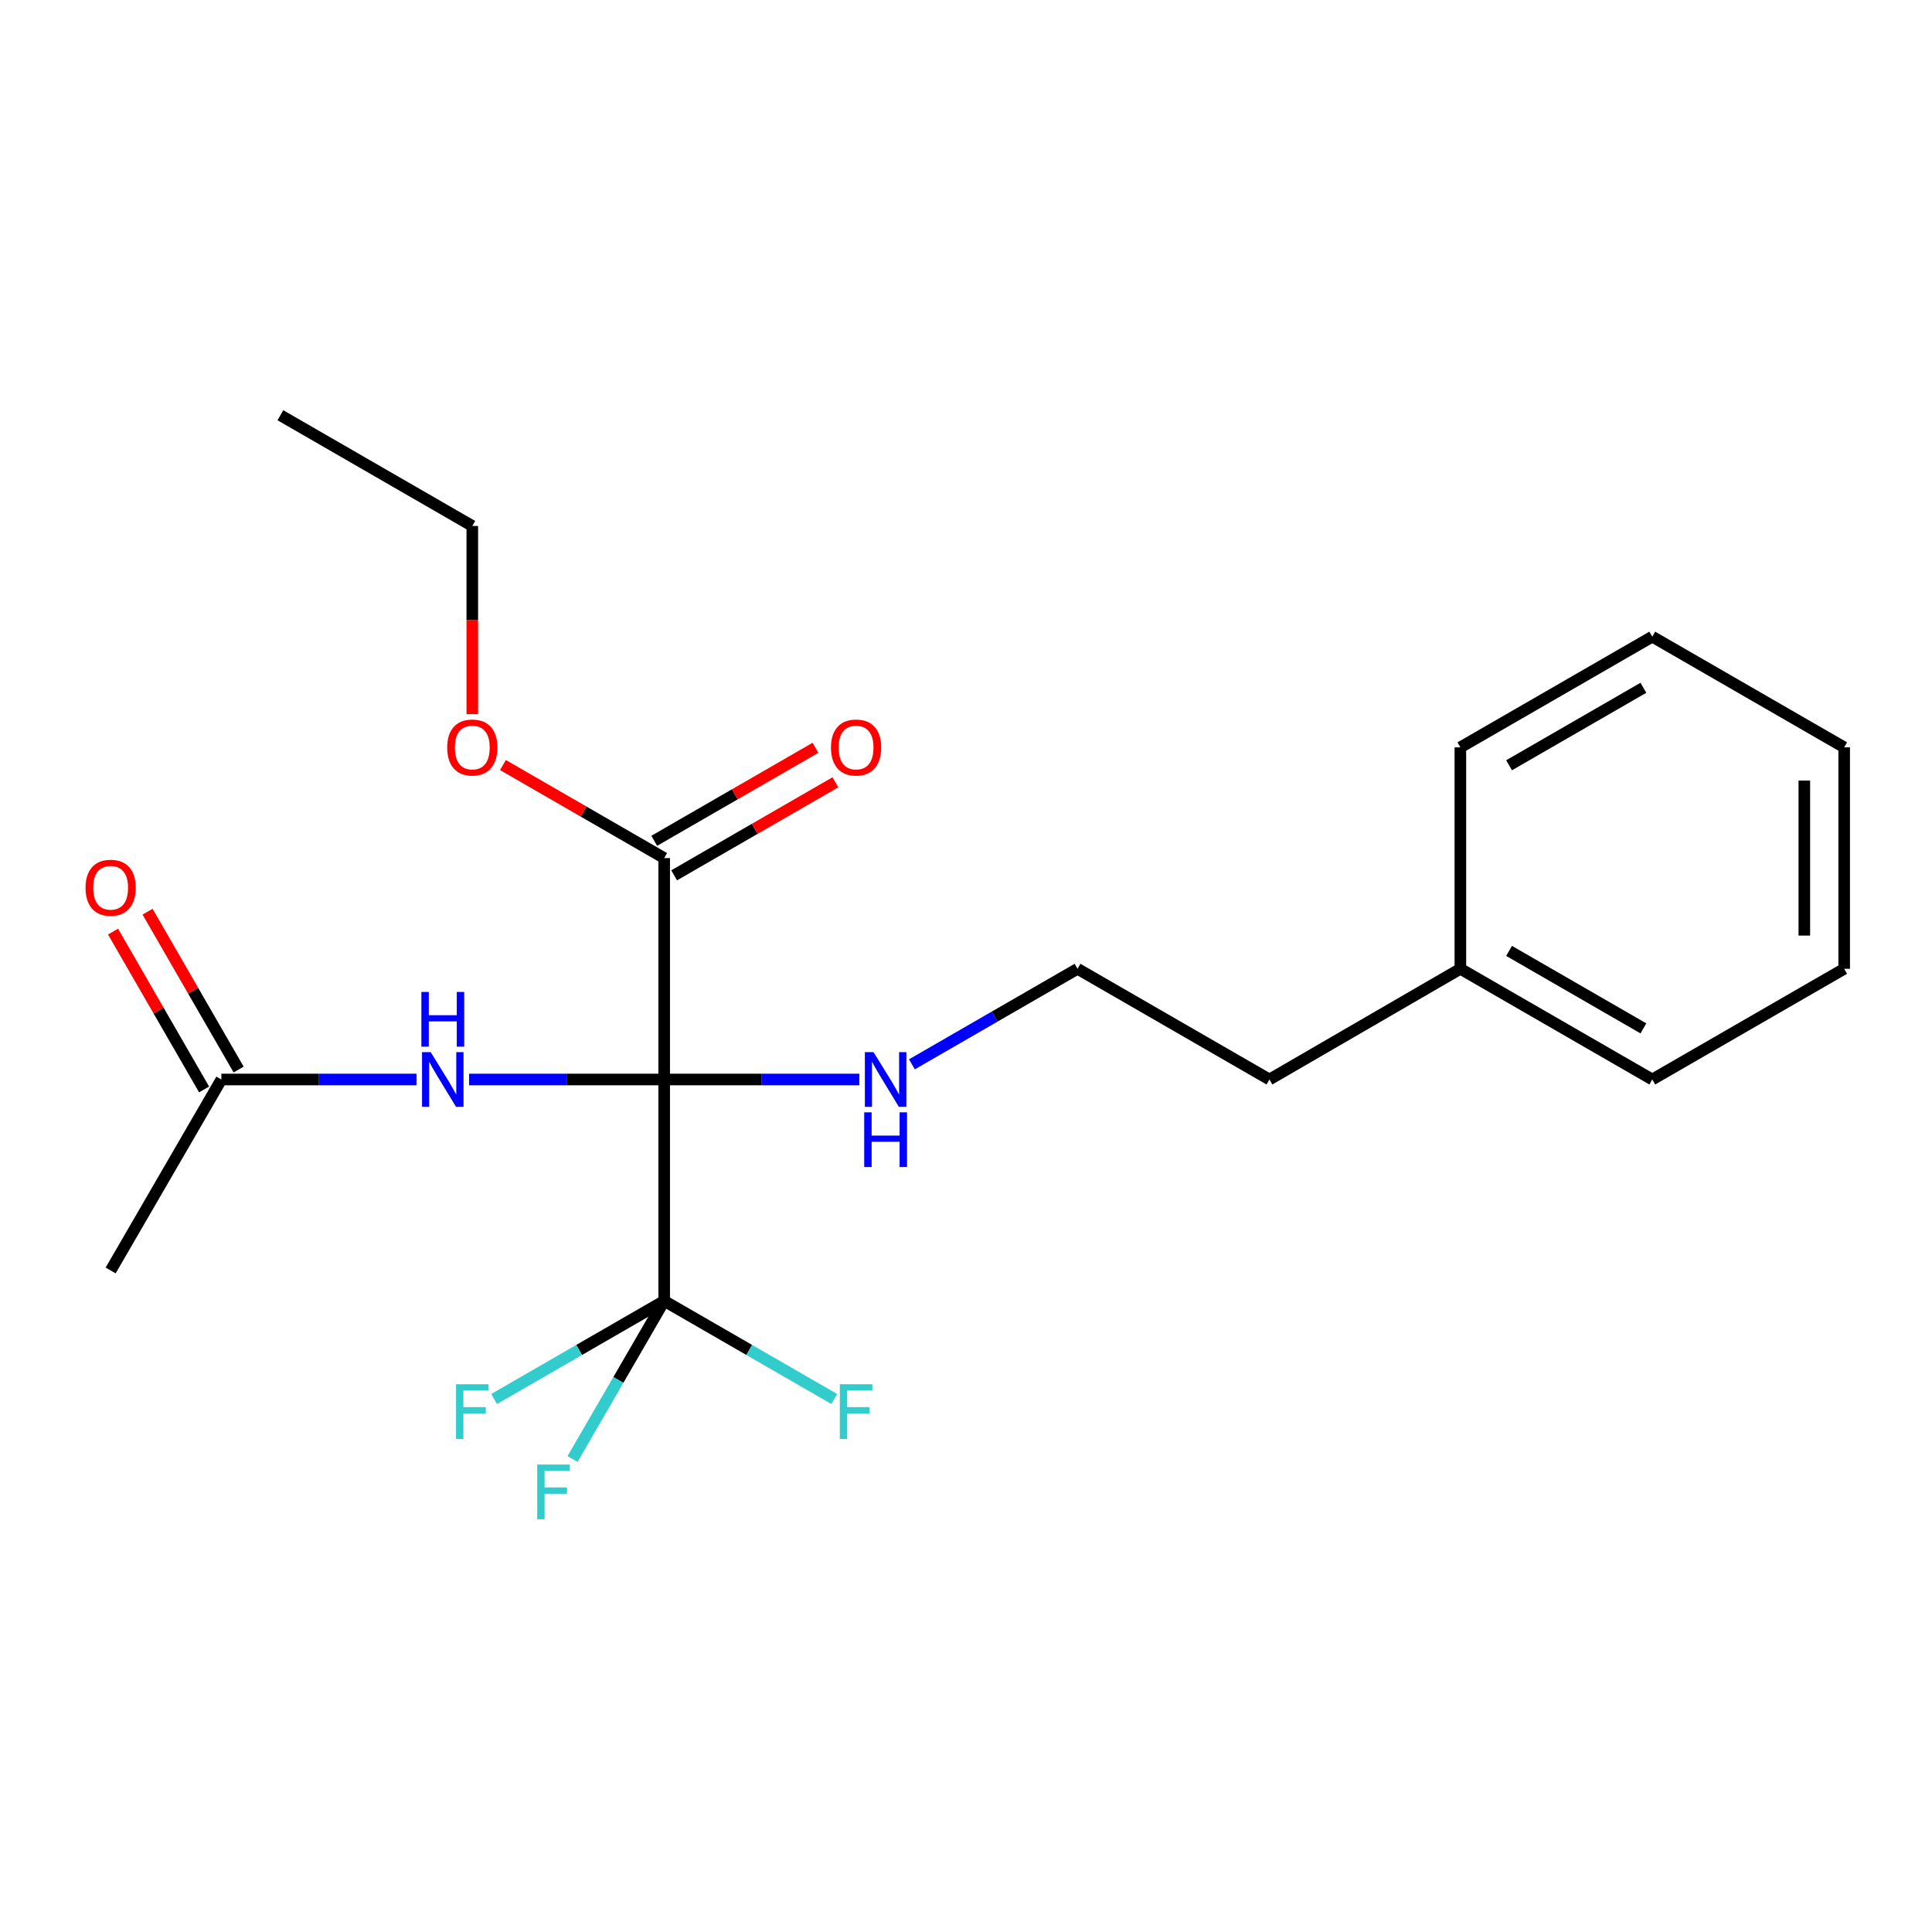 <?xml version='1.0' encoding='iso-8859-1'?>
<svg version='1.1' baseProfile='full'
              xmlns='http://www.w3.org/2000/svg'
                      xmlns:rdkit='http://www.rdkit.org/xml'
                      xmlns:xlink='http://www.w3.org/1999/xlink'
                  xml:space='preserve'
width='1000px' height='1000px' viewBox='0 0 1000 1000'>
<!-- END OF HEADER -->
<rect style='opacity:1.0;fill:#FFFFFF;stroke:none' width='1000' height='1000' x='0' y='0'> </rect>
<path class='bond-0' d='M 343.78,558.746 L 343.78,673.341' style='fill:none;fill-rule:evenodd;stroke:#000000;stroke-width:6px;stroke-linecap:butt;stroke-linejoin:miter;stroke-opacity:1' />
<path class='bond-1' d='M 343.78,558.746 L 293.285,558.746' style='fill:none;fill-rule:evenodd;stroke:#000000;stroke-width:6px;stroke-linecap:butt;stroke-linejoin:miter;stroke-opacity:1' />
<path class='bond-1' d='M 293.285,558.746 L 242.79,558.746' style='fill:none;fill-rule:evenodd;stroke:#0000FF;stroke-width:6px;stroke-linecap:butt;stroke-linejoin:miter;stroke-opacity:1' />
<path class='bond-2' d='M 343.78,558.746 L 343.78,444.14' style='fill:none;fill-rule:evenodd;stroke:#000000;stroke-width:6px;stroke-linecap:butt;stroke-linejoin:miter;stroke-opacity:1' />
<path class='bond-4' d='M 343.78,558.746 L 394.286,558.746' style='fill:none;fill-rule:evenodd;stroke:#000000;stroke-width:6px;stroke-linecap:butt;stroke-linejoin:miter;stroke-opacity:1' />
<path class='bond-4' d='M 394.286,558.746 L 444.792,558.746' style='fill:none;fill-rule:evenodd;stroke:#0000FF;stroke-width:6px;stroke-linecap:butt;stroke-linejoin:miter;stroke-opacity:1' />
<path class='bond-7' d='M 343.78,673.341 L 387.802,698.734' style='fill:none;fill-rule:evenodd;stroke:#000000;stroke-width:6px;stroke-linecap:butt;stroke-linejoin:miter;stroke-opacity:1' />
<path class='bond-7' d='M 387.802,698.734 L 431.824,724.127' style='fill:none;fill-rule:evenodd;stroke:#33CCCC;stroke-width:6px;stroke-linecap:butt;stroke-linejoin:miter;stroke-opacity:1' />
<path class='bond-8' d='M 343.78,673.341 L 299.764,698.734' style='fill:none;fill-rule:evenodd;stroke:#000000;stroke-width:6px;stroke-linecap:butt;stroke-linejoin:miter;stroke-opacity:1' />
<path class='bond-8' d='M 299.764,698.734 L 255.747,724.127' style='fill:none;fill-rule:evenodd;stroke:#33CCCC;stroke-width:6px;stroke-linecap:butt;stroke-linejoin:miter;stroke-opacity:1' />
<path class='bond-9' d='M 343.78,673.341 L 320.062,714.263' style='fill:none;fill-rule:evenodd;stroke:#000000;stroke-width:6px;stroke-linecap:butt;stroke-linejoin:miter;stroke-opacity:1' />
<path class='bond-9' d='M 320.062,714.263 L 296.345,755.185' style='fill:none;fill-rule:evenodd;stroke:#33CCCC;stroke-width:6px;stroke-linecap:butt;stroke-linejoin:miter;stroke-opacity:1' />
<path class='bond-3' d='M 215.58,558.746 L 165.08,558.746' style='fill:none;fill-rule:evenodd;stroke:#0000FF;stroke-width:6px;stroke-linecap:butt;stroke-linejoin:miter;stroke-opacity:1' />
<path class='bond-3' d='M 165.08,558.746 L 114.579,558.746' style='fill:none;fill-rule:evenodd;stroke:#000000;stroke-width:6px;stroke-linecap:butt;stroke-linejoin:miter;stroke-opacity:1' />
<path class='bond-5' d='M 348.934,453.073 L 390.666,428.996' style='fill:none;fill-rule:evenodd;stroke:#000000;stroke-width:6px;stroke-linecap:butt;stroke-linejoin:miter;stroke-opacity:1' />
<path class='bond-5' d='M 390.666,428.996 L 432.397,404.919' style='fill:none;fill-rule:evenodd;stroke:#FF0000;stroke-width:6px;stroke-linecap:butt;stroke-linejoin:miter;stroke-opacity:1' />
<path class='bond-5' d='M 338.626,435.207 L 380.358,411.13' style='fill:none;fill-rule:evenodd;stroke:#000000;stroke-width:6px;stroke-linecap:butt;stroke-linejoin:miter;stroke-opacity:1' />
<path class='bond-5' d='M 380.358,411.13 L 422.089,387.053' style='fill:none;fill-rule:evenodd;stroke:#FF0000;stroke-width:6px;stroke-linecap:butt;stroke-linejoin:miter;stroke-opacity:1' />
<path class='bond-10' d='M 343.78,444.14 L 302.054,420.063' style='fill:none;fill-rule:evenodd;stroke:#000000;stroke-width:6px;stroke-linecap:butt;stroke-linejoin:miter;stroke-opacity:1' />
<path class='bond-10' d='M 302.054,420.063 L 260.328,395.987' style='fill:none;fill-rule:evenodd;stroke:#FF0000;stroke-width:6px;stroke-linecap:butt;stroke-linejoin:miter;stroke-opacity:1' />
<path class='bond-6' d='M 123.513,553.592 L 99.943,512.74' style='fill:none;fill-rule:evenodd;stroke:#000000;stroke-width:6px;stroke-linecap:butt;stroke-linejoin:miter;stroke-opacity:1' />
<path class='bond-6' d='M 99.943,512.74 L 76.374,471.888' style='fill:none;fill-rule:evenodd;stroke:#FF0000;stroke-width:6px;stroke-linecap:butt;stroke-linejoin:miter;stroke-opacity:1' />
<path class='bond-6' d='M 105.646,563.9 L 82.077,523.048' style='fill:none;fill-rule:evenodd;stroke:#000000;stroke-width:6px;stroke-linecap:butt;stroke-linejoin:miter;stroke-opacity:1' />
<path class='bond-6' d='M 82.077,523.048 L 58.507,482.197' style='fill:none;fill-rule:evenodd;stroke:#FF0000;stroke-width:6px;stroke-linecap:butt;stroke-linejoin:miter;stroke-opacity:1' />
<path class='bond-13' d='M 114.579,558.746 L 57.271,657.595' style='fill:none;fill-rule:evenodd;stroke:#000000;stroke-width:6px;stroke-linecap:butt;stroke-linejoin:miter;stroke-opacity:1' />
<path class='bond-11' d='M 472.004,550.897 L 514.866,526.173' style='fill:none;fill-rule:evenodd;stroke:#0000FF;stroke-width:6px;stroke-linecap:butt;stroke-linejoin:miter;stroke-opacity:1' />
<path class='bond-11' d='M 514.866,526.173 L 557.728,501.449' style='fill:none;fill-rule:evenodd;stroke:#000000;stroke-width:6px;stroke-linecap:butt;stroke-linejoin:miter;stroke-opacity:1' />
<path class='bond-15' d='M 244.461,369.647 L 244.461,320.942' style='fill:none;fill-rule:evenodd;stroke:#FF0000;stroke-width:6px;stroke-linecap:butt;stroke-linejoin:miter;stroke-opacity:1' />
<path class='bond-15' d='M 244.461,320.942 L 244.461,272.237' style='fill:none;fill-rule:evenodd;stroke:#000000;stroke-width:6px;stroke-linecap:butt;stroke-linejoin:miter;stroke-opacity:1' />
<path class='bond-14' d='M 557.728,501.449 L 657.058,558.746' style='fill:none;fill-rule:evenodd;stroke:#000000;stroke-width:6px;stroke-linecap:butt;stroke-linejoin:miter;stroke-opacity:1' />
<path class='bond-12' d='M 755.884,501.449 L 657.058,558.746' style='fill:none;fill-rule:evenodd;stroke:#000000;stroke-width:6px;stroke-linecap:butt;stroke-linejoin:miter;stroke-opacity:1' />
<path class='bond-16' d='M 755.884,501.449 L 855.215,558.746' style='fill:none;fill-rule:evenodd;stroke:#000000;stroke-width:6px;stroke-linecap:butt;stroke-linejoin:miter;stroke-opacity:1' />
<path class='bond-16' d='M 781.091,492.176 L 850.622,532.284' style='fill:none;fill-rule:evenodd;stroke:#000000;stroke-width:6px;stroke-linecap:butt;stroke-linejoin:miter;stroke-opacity:1' />
<path class='bond-17' d='M 755.884,501.449 L 755.884,386.831' style='fill:none;fill-rule:evenodd;stroke:#000000;stroke-width:6px;stroke-linecap:butt;stroke-linejoin:miter;stroke-opacity:1' />
<path class='bond-18' d='M 244.461,272.237 L 145.13,214.928' style='fill:none;fill-rule:evenodd;stroke:#000000;stroke-width:6px;stroke-linecap:butt;stroke-linejoin:miter;stroke-opacity:1' />
<path class='bond-19' d='M 855.215,558.746 L 954.545,501.449' style='fill:none;fill-rule:evenodd;stroke:#000000;stroke-width:6px;stroke-linecap:butt;stroke-linejoin:miter;stroke-opacity:1' />
<path class='bond-20' d='M 755.884,386.831 L 855.215,329.534' style='fill:none;fill-rule:evenodd;stroke:#000000;stroke-width:6px;stroke-linecap:butt;stroke-linejoin:miter;stroke-opacity:1' />
<path class='bond-20' d='M 781.091,396.104 L 850.622,355.996' style='fill:none;fill-rule:evenodd;stroke:#000000;stroke-width:6px;stroke-linecap:butt;stroke-linejoin:miter;stroke-opacity:1' />
<path class='bond-22' d='M 954.545,501.449 L 954.545,386.831' style='fill:none;fill-rule:evenodd;stroke:#000000;stroke-width:6px;stroke-linecap:butt;stroke-linejoin:miter;stroke-opacity:1' />
<path class='bond-22' d='M 933.918,484.256 L 933.918,404.024' style='fill:none;fill-rule:evenodd;stroke:#000000;stroke-width:6px;stroke-linecap:butt;stroke-linejoin:miter;stroke-opacity:1' />
<path class='bond-21' d='M 855.215,329.534 L 954.545,386.831' style='fill:none;fill-rule:evenodd;stroke:#000000;stroke-width:6px;stroke-linecap:butt;stroke-linejoin:miter;stroke-opacity:1' />
<path  class='atom-2' d='M 222.925 544.586
L 232.205 559.586
Q 233.125 561.066, 234.605 563.746
Q 236.085 566.426, 236.165 566.586
L 236.165 544.586
L 239.925 544.586
L 239.925 572.906
L 236.045 572.906
L 226.085 556.506
Q 224.925 554.586, 223.685 552.386
Q 222.485 550.186, 222.125 549.506
L 222.125 572.906
L 218.445 572.906
L 218.445 544.586
L 222.925 544.586
' fill='#0000FF'/>
<path  class='atom-2' d='M 218.105 513.434
L 221.945 513.434
L 221.945 525.474
L 236.425 525.474
L 236.425 513.434
L 240.265 513.434
L 240.265 541.754
L 236.425 541.754
L 236.425 528.674
L 221.945 528.674
L 221.945 541.754
L 218.105 541.754
L 218.105 513.434
' fill='#0000FF'/>
<path  class='atom-5' d='M 452.137 544.586
L 461.417 559.586
Q 462.337 561.066, 463.817 563.746
Q 465.297 566.426, 465.377 566.586
L 465.377 544.586
L 469.137 544.586
L 469.137 572.906
L 465.257 572.906
L 455.297 556.506
Q 454.137 554.586, 452.897 552.386
Q 451.697 550.186, 451.337 549.506
L 451.337 572.906
L 447.657 572.906
L 447.657 544.586
L 452.137 544.586
' fill='#0000FF'/>
<path  class='atom-5' d='M 447.317 575.738
L 451.157 575.738
L 451.157 587.778
L 465.637 587.778
L 465.637 575.738
L 469.477 575.738
L 469.477 604.058
L 465.637 604.058
L 465.637 590.978
L 451.157 590.978
L 451.157 604.058
L 447.317 604.058
L 447.317 575.738
' fill='#0000FF'/>
<path  class='atom-6' d='M 430.11 386.911
Q 430.11 380.111, 433.47 376.311
Q 436.83 372.511, 443.11 372.511
Q 449.39 372.511, 452.75 376.311
Q 456.11 380.111, 456.11 386.911
Q 456.11 393.791, 452.71 397.711
Q 449.31 401.591, 443.11 401.591
Q 436.87 401.591, 433.47 397.711
Q 430.11 393.831, 430.11 386.911
M 443.11 398.391
Q 447.43 398.391, 449.75 395.511
Q 452.11 392.591, 452.11 386.911
Q 452.11 381.351, 449.75 378.551
Q 447.43 375.711, 443.11 375.711
Q 438.79 375.711, 436.43 378.511
Q 434.11 381.311, 434.11 386.911
Q 434.11 392.631, 436.43 395.511
Q 438.79 398.391, 443.11 398.391
' fill='#FF0000'/>
<path  class='atom-7' d='M 44.271 459.496
Q 44.271 452.696, 47.631 448.896
Q 50.991 445.096, 57.271 445.096
Q 63.551 445.096, 66.911 448.896
Q 70.271 452.696, 70.271 459.496
Q 70.271 466.376, 66.871 470.296
Q 63.471 474.176, 57.271 474.176
Q 51.031 474.176, 47.631 470.296
Q 44.271 466.416, 44.271 459.496
M 57.271 470.976
Q 61.591 470.976, 63.911 468.096
Q 66.271 465.176, 66.271 459.496
Q 66.271 453.936, 63.911 451.136
Q 61.591 448.296, 57.271 448.296
Q 52.951 448.296, 50.591 451.096
Q 48.271 453.896, 48.271 459.496
Q 48.271 465.216, 50.591 468.096
Q 52.951 470.976, 57.271 470.976
' fill='#FF0000'/>
<path  class='atom-8' d='M 434.69 716.478
L 451.53 716.478
L 451.53 719.718
L 438.49 719.718
L 438.49 728.318
L 450.09 728.318
L 450.09 731.598
L 438.49 731.598
L 438.49 744.798
L 434.69 744.798
L 434.69 716.478
' fill='#33CCCC'/>
<path  class='atom-9' d='M 236.041 716.478
L 252.881 716.478
L 252.881 719.718
L 239.841 719.718
L 239.841 728.318
L 251.441 728.318
L 251.441 731.598
L 239.841 731.598
L 239.841 744.798
L 236.041 744.798
L 236.041 716.478
' fill='#33CCCC'/>
<path  class='atom-10' d='M 278.063 758.041
L 294.903 758.041
L 294.903 761.281
L 281.863 761.281
L 281.863 769.881
L 293.463 769.881
L 293.463 773.161
L 281.863 773.161
L 281.863 786.361
L 278.063 786.361
L 278.063 758.041
' fill='#33CCCC'/>
<path  class='atom-11' d='M 231.461 386.911
Q 231.461 380.111, 234.821 376.311
Q 238.181 372.511, 244.461 372.511
Q 250.741 372.511, 254.101 376.311
Q 257.461 380.111, 257.461 386.911
Q 257.461 393.791, 254.061 397.711
Q 250.661 401.591, 244.461 401.591
Q 238.221 401.591, 234.821 397.711
Q 231.461 393.831, 231.461 386.911
M 244.461 398.391
Q 248.781 398.391, 251.101 395.511
Q 253.461 392.591, 253.461 386.911
Q 253.461 381.351, 251.101 378.551
Q 248.781 375.711, 244.461 375.711
Q 240.141 375.711, 237.781 378.511
Q 235.461 381.311, 235.461 386.911
Q 235.461 392.631, 237.781 395.511
Q 240.141 398.391, 244.461 398.391
' fill='#FF0000'/>
</svg>
